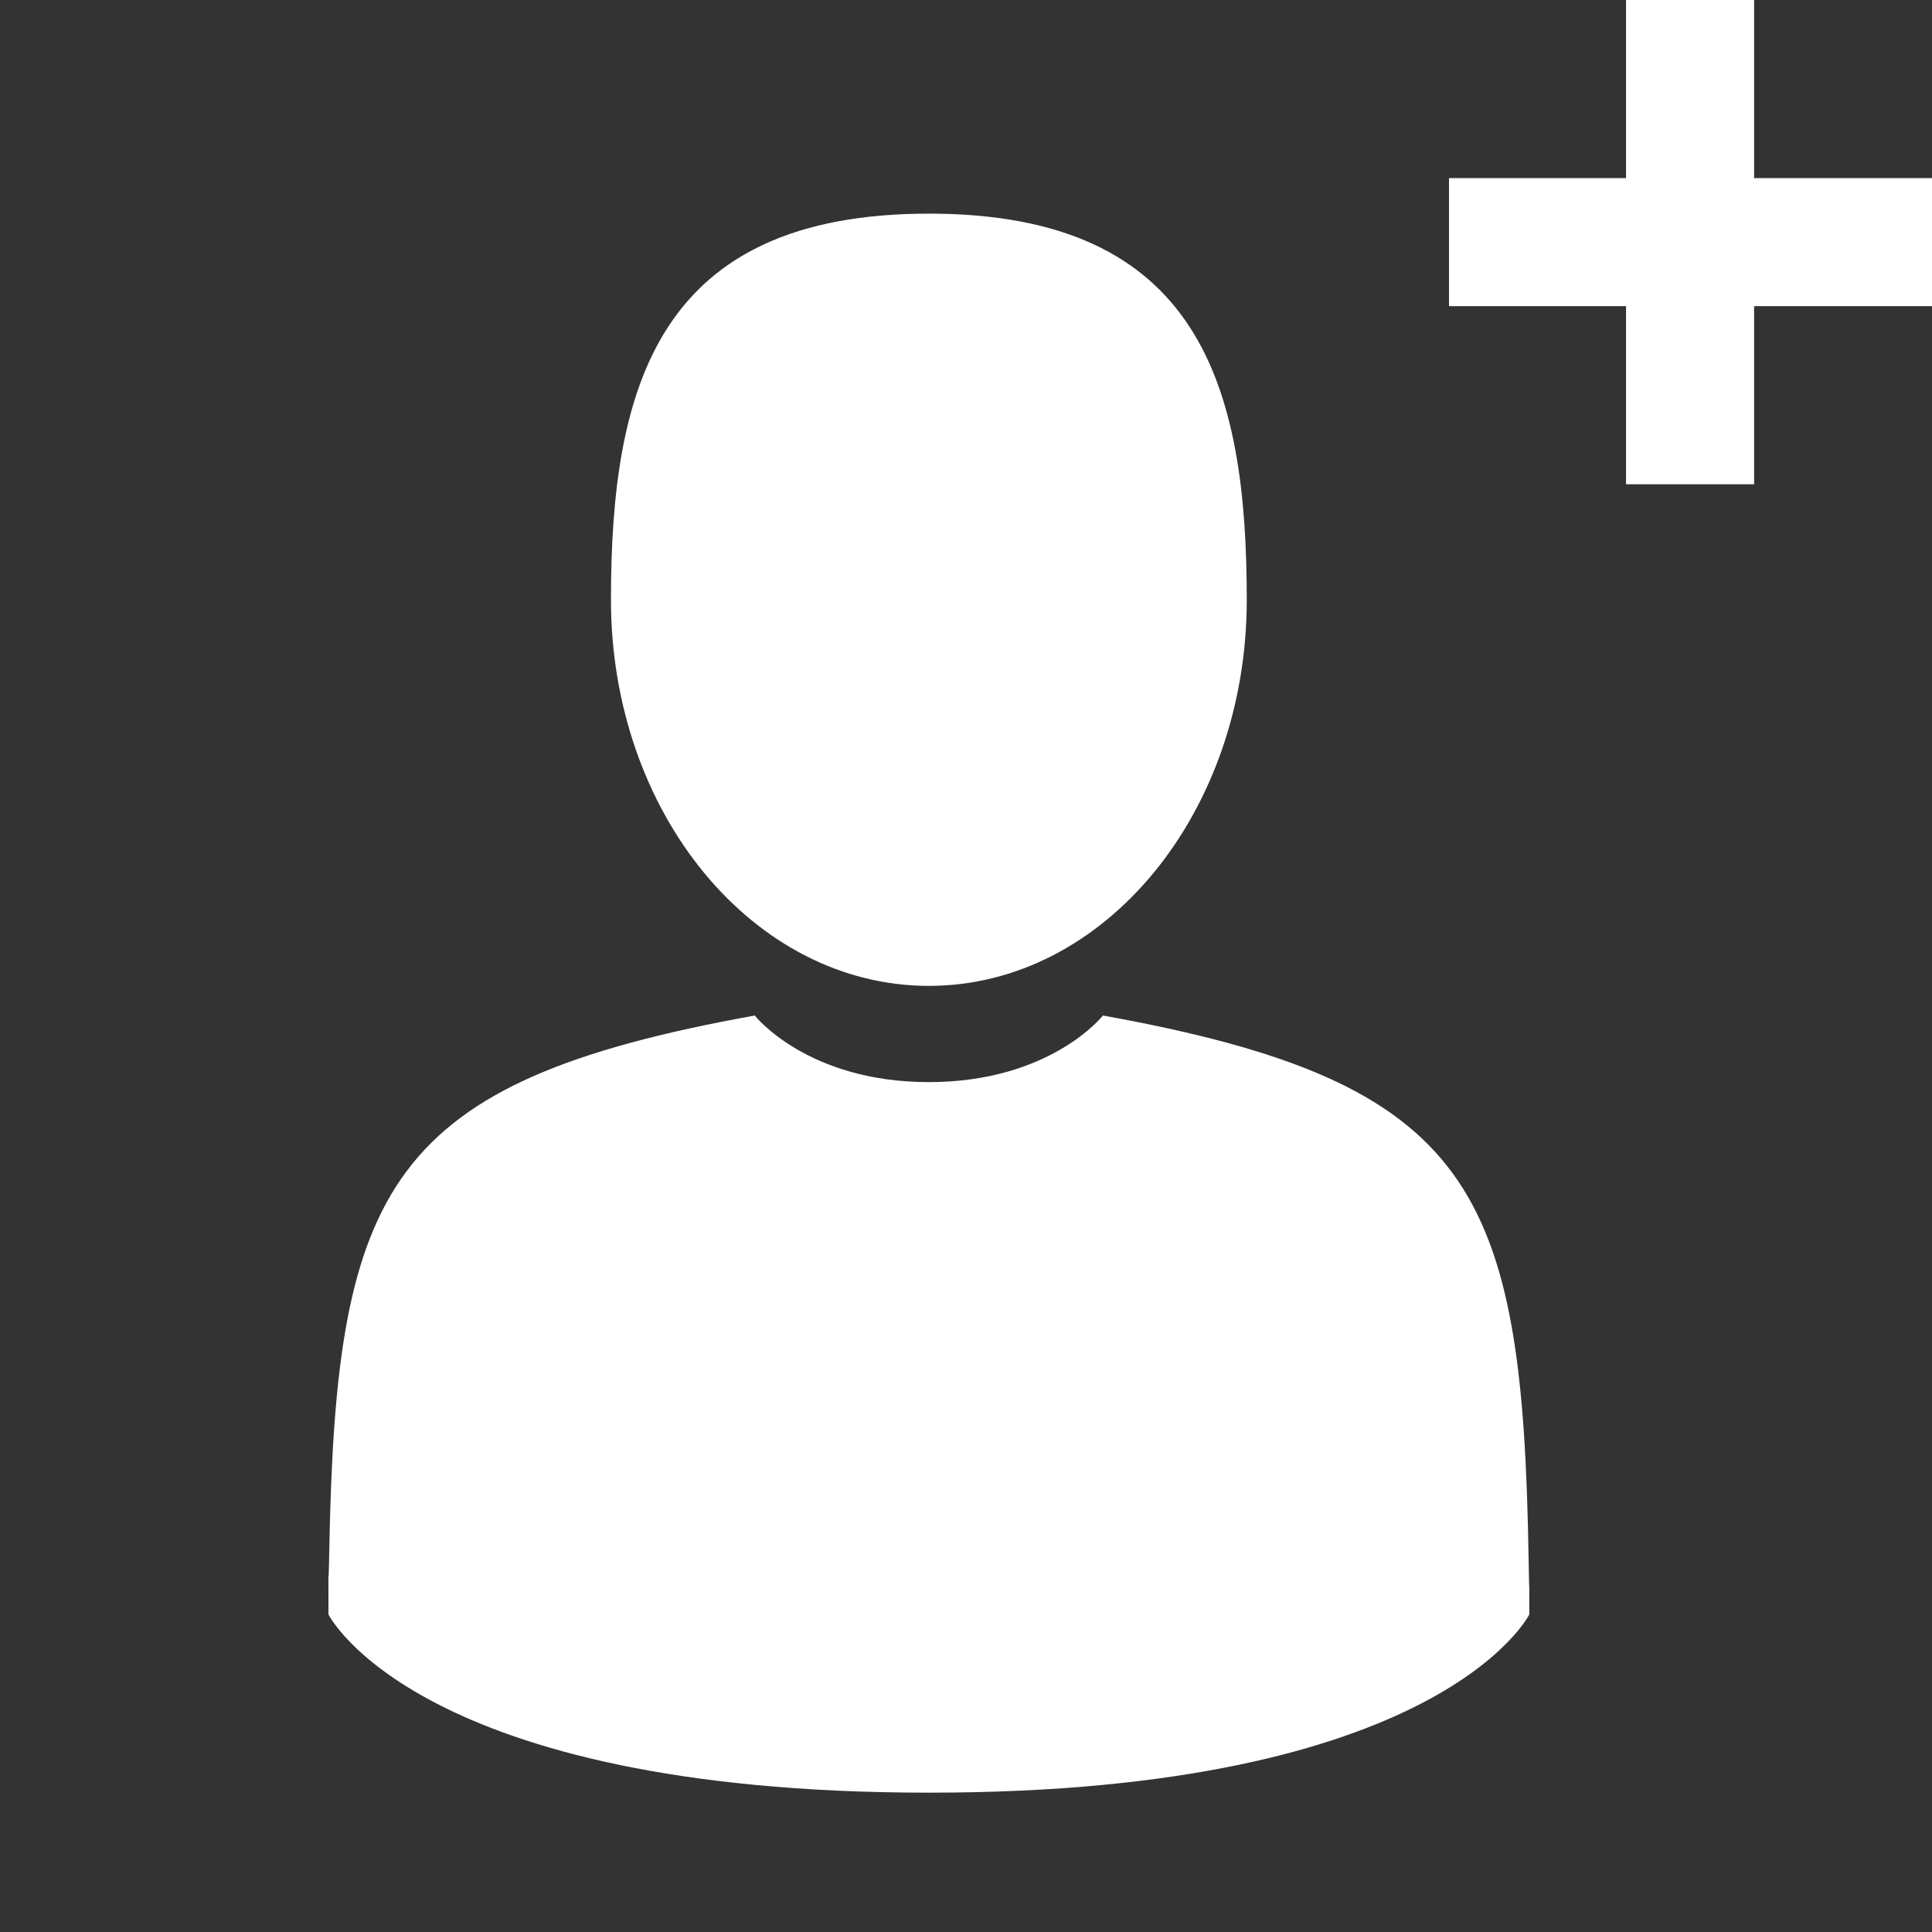<?xml version="1.0" encoding="UTF-8"?> <svg xmlns="http://www.w3.org/2000/svg" width="52" height="52" viewBox="0 0 52 52" fill="none"><rect x="0" y="0" width="52" height="52" fill="#333333" stroke="none"/> <g clip-path="url(#clip0)"> <path d="M25 26.535C29.726 26.535 33.557 21.882 33.557 16.142C33.557 10.403 32.299 5.75 25 5.75C17.702 5.75 16.444 10.403 16.444 16.142C16.444 21.882 20.275 26.535 25 26.535Z" fill="white"></path> <path d="M41.143 41.984C40.985 31.985 39.679 29.136 29.686 27.333C29.686 27.333 28.279 29.125 25 29.125C21.722 29.125 20.315 27.333 20.315 27.333C10.431 29.116 9.046 31.923 8.864 41.659C8.849 42.454 8.842 42.496 8.839 42.404C8.84 42.577 8.841 42.897 8.841 43.454C8.841 43.454 11.22 48.25 25.001 48.25C38.782 48.25 41.161 43.454 41.161 43.454C41.161 43.096 41.161 42.847 41.161 42.677C41.159 42.734 41.153 42.624 41.143 41.984Z" fill="white"></path> <path d="M47.212 4.794V0H43.765V4.794H39V8.24H43.765V13.034H47.212V8.24H52.005V4.794H47.212Z" fill="white"></path> </g> <defs> <clipPath id="clip0"> <rect width="52" height="52" fill="white"></rect> </clipPath> </defs> </svg> 